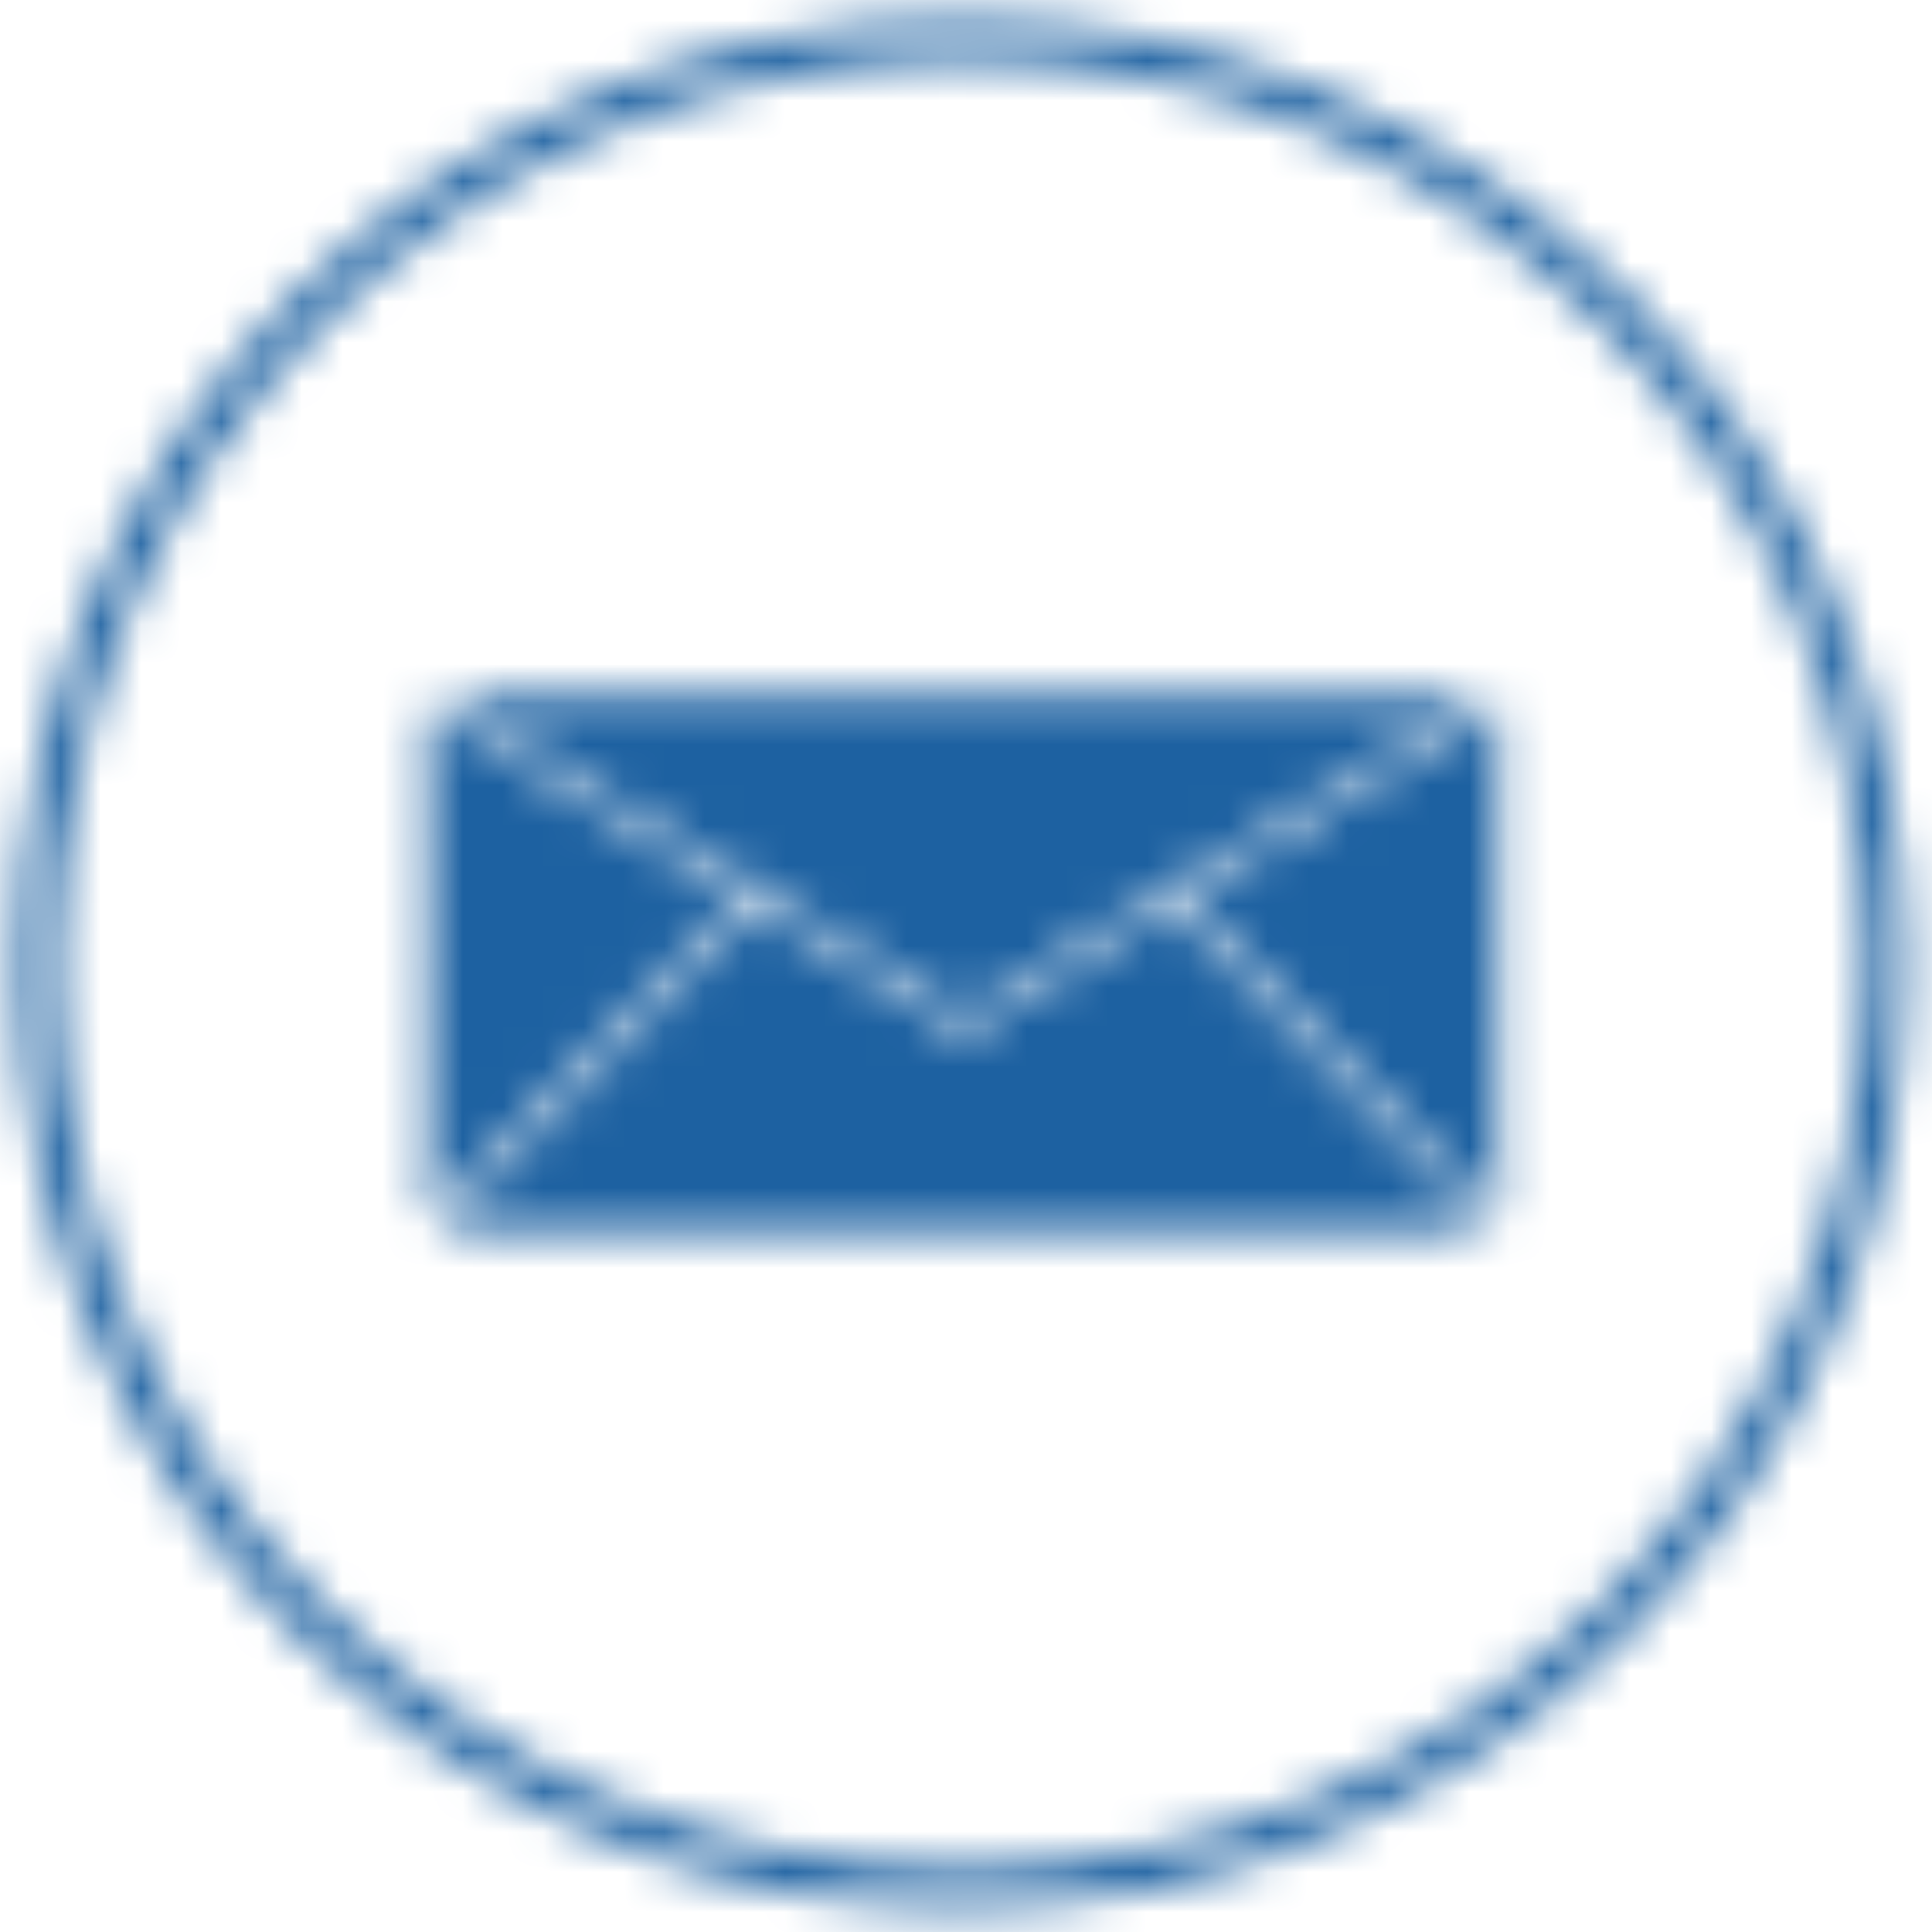 <svg xmlns="http://www.w3.org/2000/svg" xmlns:xlink="http://www.w3.org/1999/xlink" width="48" height="48"><defs><path id="mail-a" d="M23.9 47.4C10.949 47.4.45 36.901.45 23.95.45 10.999 10.949.5 23.9.5c12.951 0 23.45 10.499 23.45 23.45 0 12.951-10.499 23.45-23.45 23.45zm0-.977c12.411 0 22.473-10.062 22.473-22.473S36.31 1.477 23.9 1.477 1.427 11.54 1.427 23.95 11.49 46.423 23.9 46.423zm.037-21.208l-12.883-7.919H36.82l-12.883 7.92zm-13.282-7.674l7.74 4.756-7.74 7.982V17.54zm.29 13.037l7.812-8.057 5.18 3.18 5.196-3.192 7.795 8.069H10.946zm26.273-.3l-7.724-7.993 7.724-4.744v12.738z"/></defs><g fill="none" fill-rule="evenodd"><path d="M0 0h48v48H0z"/><mask id="mail-b" fill="#fff"><use xlink:href="#mail-a"/></mask><g fill="#1D61A1" mask="url(#mail-b)"><path d="M0 0h48v48H0z"/></g></g></svg>